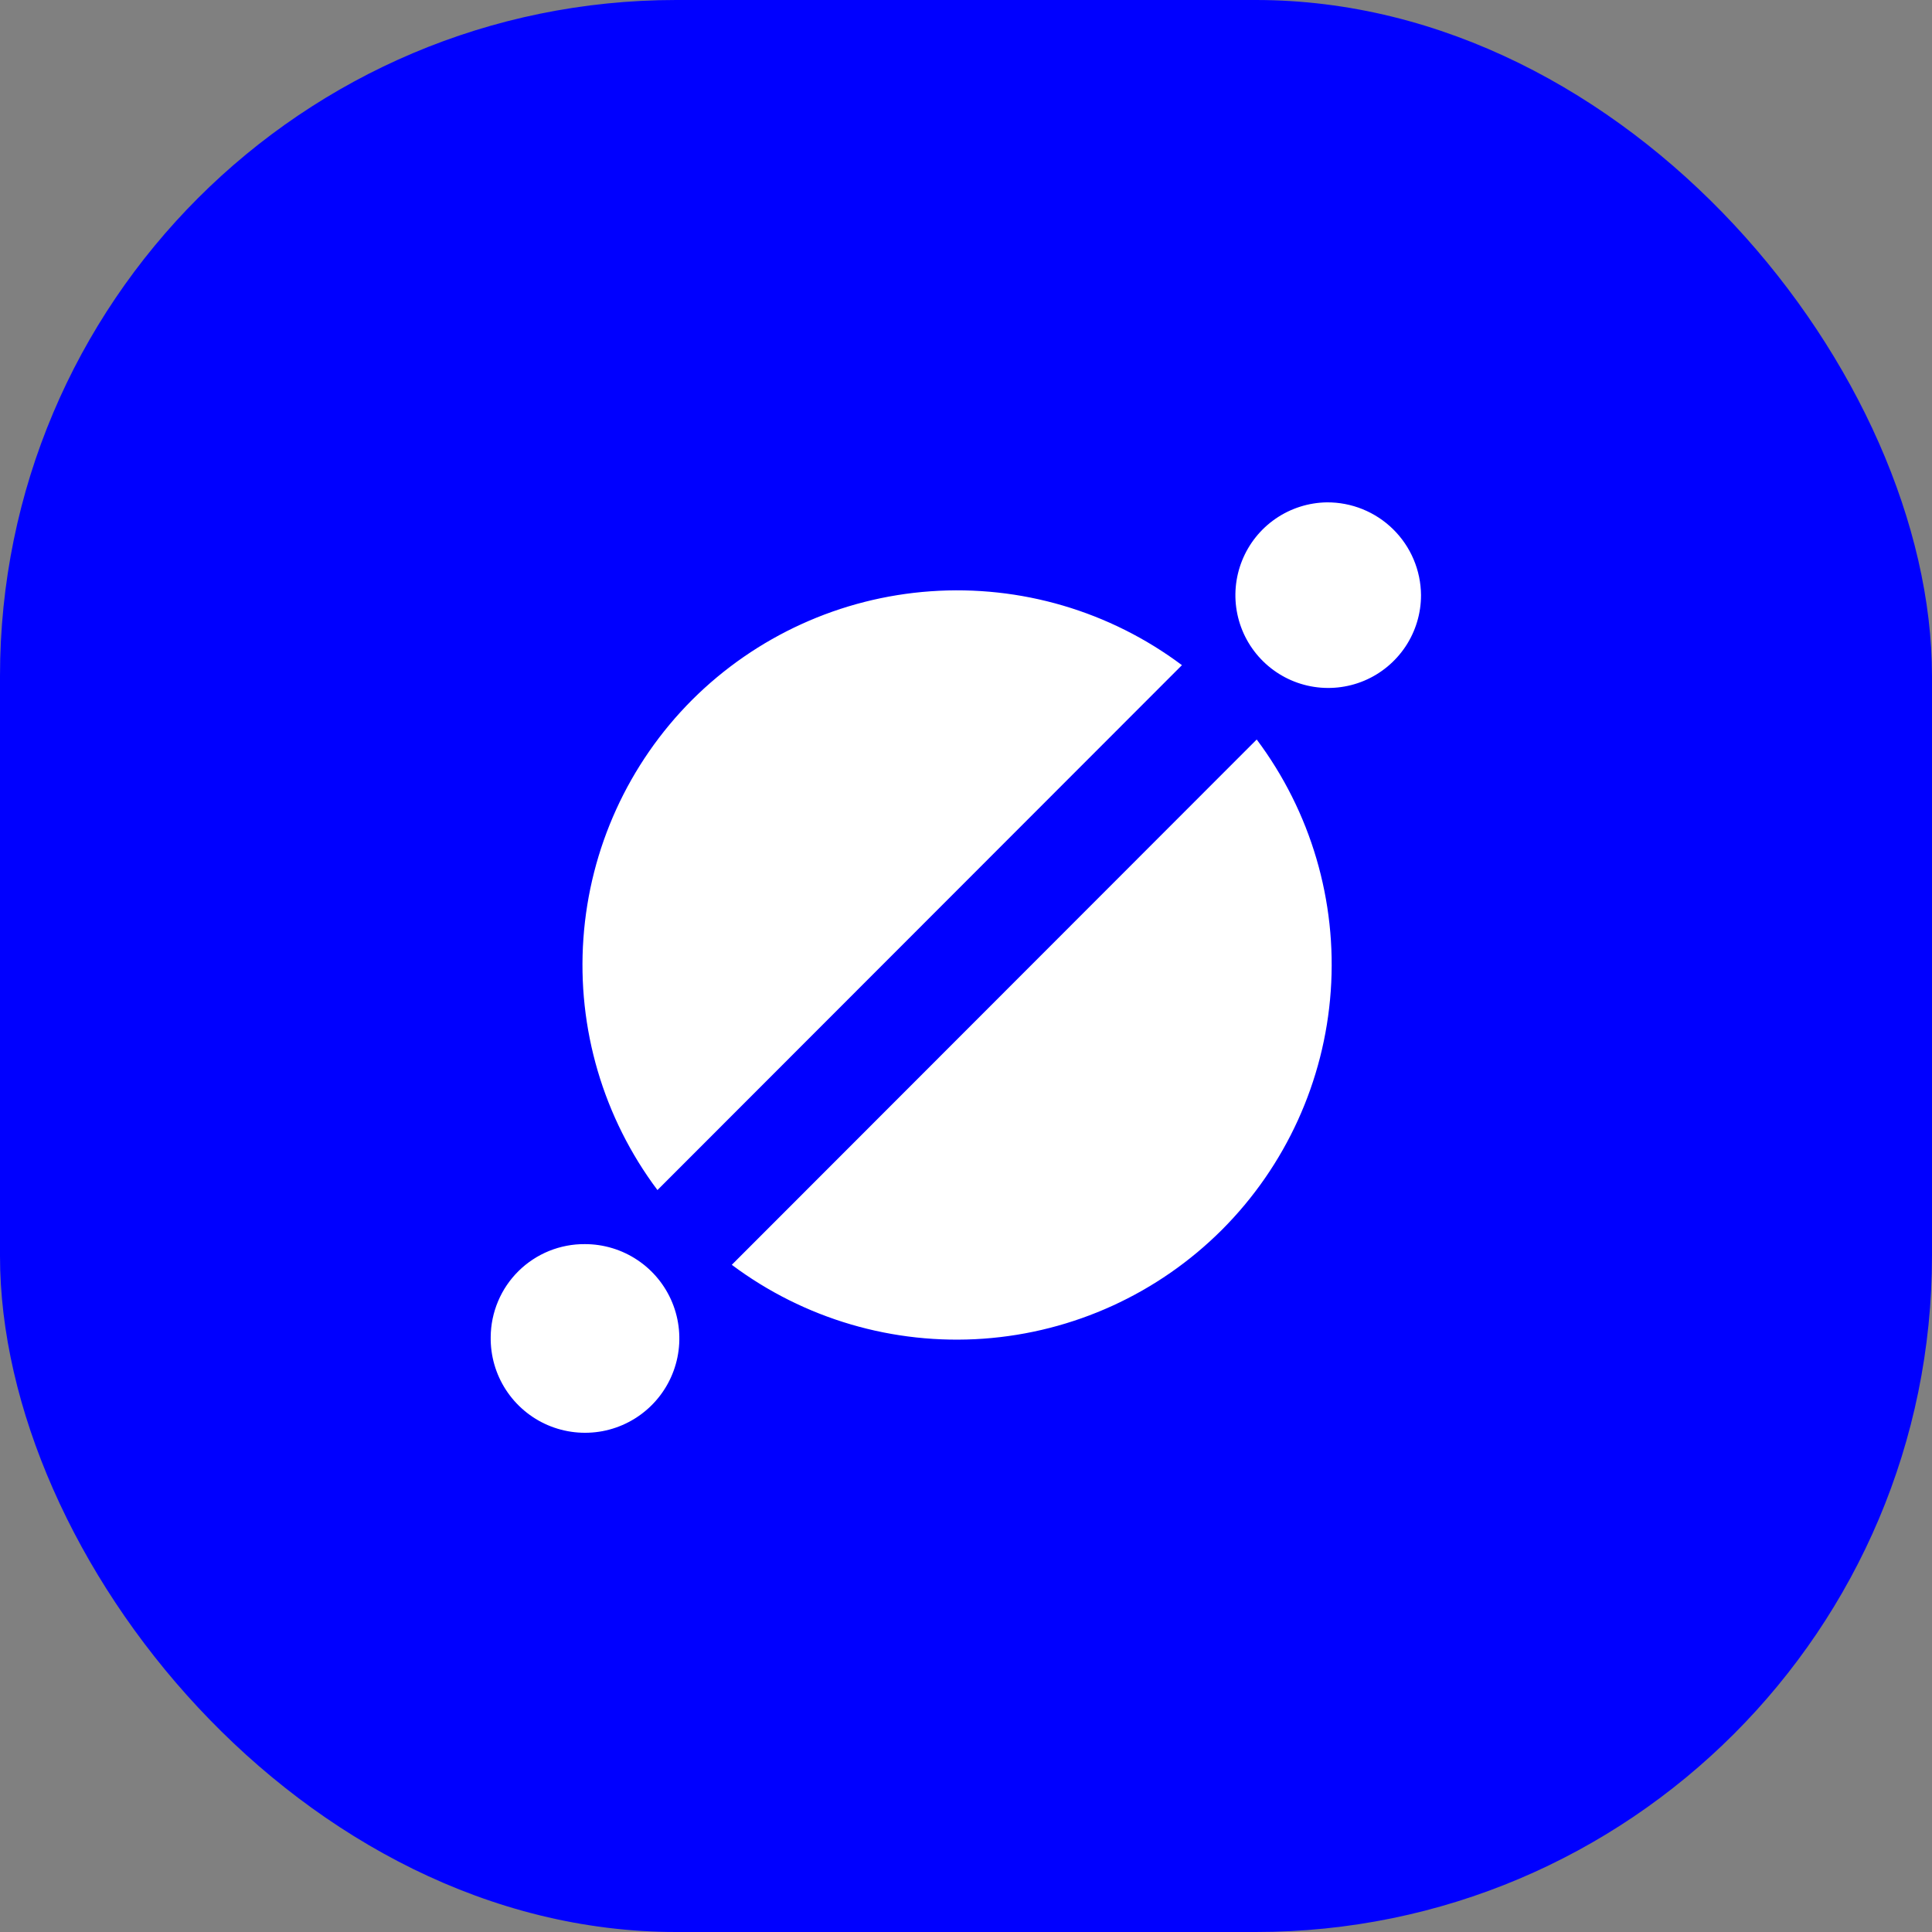 <svg xmlns="http://www.w3.org/2000/svg" version="1.1" xmlns:xlink="http://www.w3.org/1999/xlink" xmlns:svgjs="http://svgjs.dev/svgjs" width="1000" height="1000"><rect width="100%" height="100%" fill="#808080" stroke="none"/><g clip-path="url(#SvgjsClipPath1025)"><rect width="1000" height="1000" fill="#0000ff"></rect><g transform="matrix(17.5,0,0,17.5,158.75,150)"><svg xmlns="http://www.w3.org/2000/svg" version="1.1" xmlns:xlink="http://www.w3.org/1999/xlink" xmlns:svgjs="http://svgjs.dev/svgjs" width="39" height="40"><svg width="39" height="40" viewBox="0 0 39 40" fill="none" xmlns="http://www.w3.org/2000/svg">
<path d="M5.442 30.971C5.433 31.525 5.589 32.069 5.89 32.533C6.192 32.998 6.624 33.363 7.133 33.581C7.643 33.799 8.205 33.86 8.749 33.758C9.294 33.655 9.795 33.392 10.189 33.004C10.584 32.615 10.854 32.118 10.965 31.575C11.076 31.033 11.023 30.469 10.813 29.957C10.603 29.445 10.245 29.006 9.784 28.698C9.324 28.39 8.783 28.226 8.229 28.226C7.866 28.223 7.506 28.292 7.169 28.428C6.832 28.565 6.526 28.766 6.267 29.021C6.008 29.276 5.802 29.579 5.661 29.914C5.519 30.249 5.445 30.608 5.442 30.971ZM30.171 6.287C29.63 6.295 29.103 6.463 28.657 6.77C28.211 7.077 27.866 7.509 27.665 8.011C27.464 8.513 27.415 9.064 27.526 9.594C27.637 10.124 27.902 10.609 28.288 10.988C28.674 11.368 29.163 11.625 29.695 11.727C30.226 11.829 30.776 11.772 31.275 11.563C31.774 11.354 32.2 11.001 32.5 10.55C32.799 10.1 32.959 9.57 32.958 9.029C32.952 8.296 32.655 7.595 32.132 7.081C31.609 6.567 30.904 6.281 30.171 6.287ZM11.4 12.128C9.514 14.017 8.372 16.523 8.184 19.186C7.995 21.849 8.773 24.491 10.374 26.627L25.887 11.102C23.752 9.504 21.113 8.728 18.452 8.917C15.792 9.105 13.289 10.245 11.4 12.128ZM27.072 27.8C28.958 25.911 30.1 23.405 30.288 20.742C30.477 18.079 29.699 15.437 28.098 13.301L12.573 28.838C14.711 30.438 17.353 31.213 20.016 31.023C22.679 30.832 25.184 29.688 27.072 27.8Z" fill="white"></path>
</svg></svg></g></g><defs><clipPath id="SvgjsClipPath1025"><rect width="1000" height="1000" x="0" y="0" rx="350" ry="350"></rect></clipPath></defs></svg>